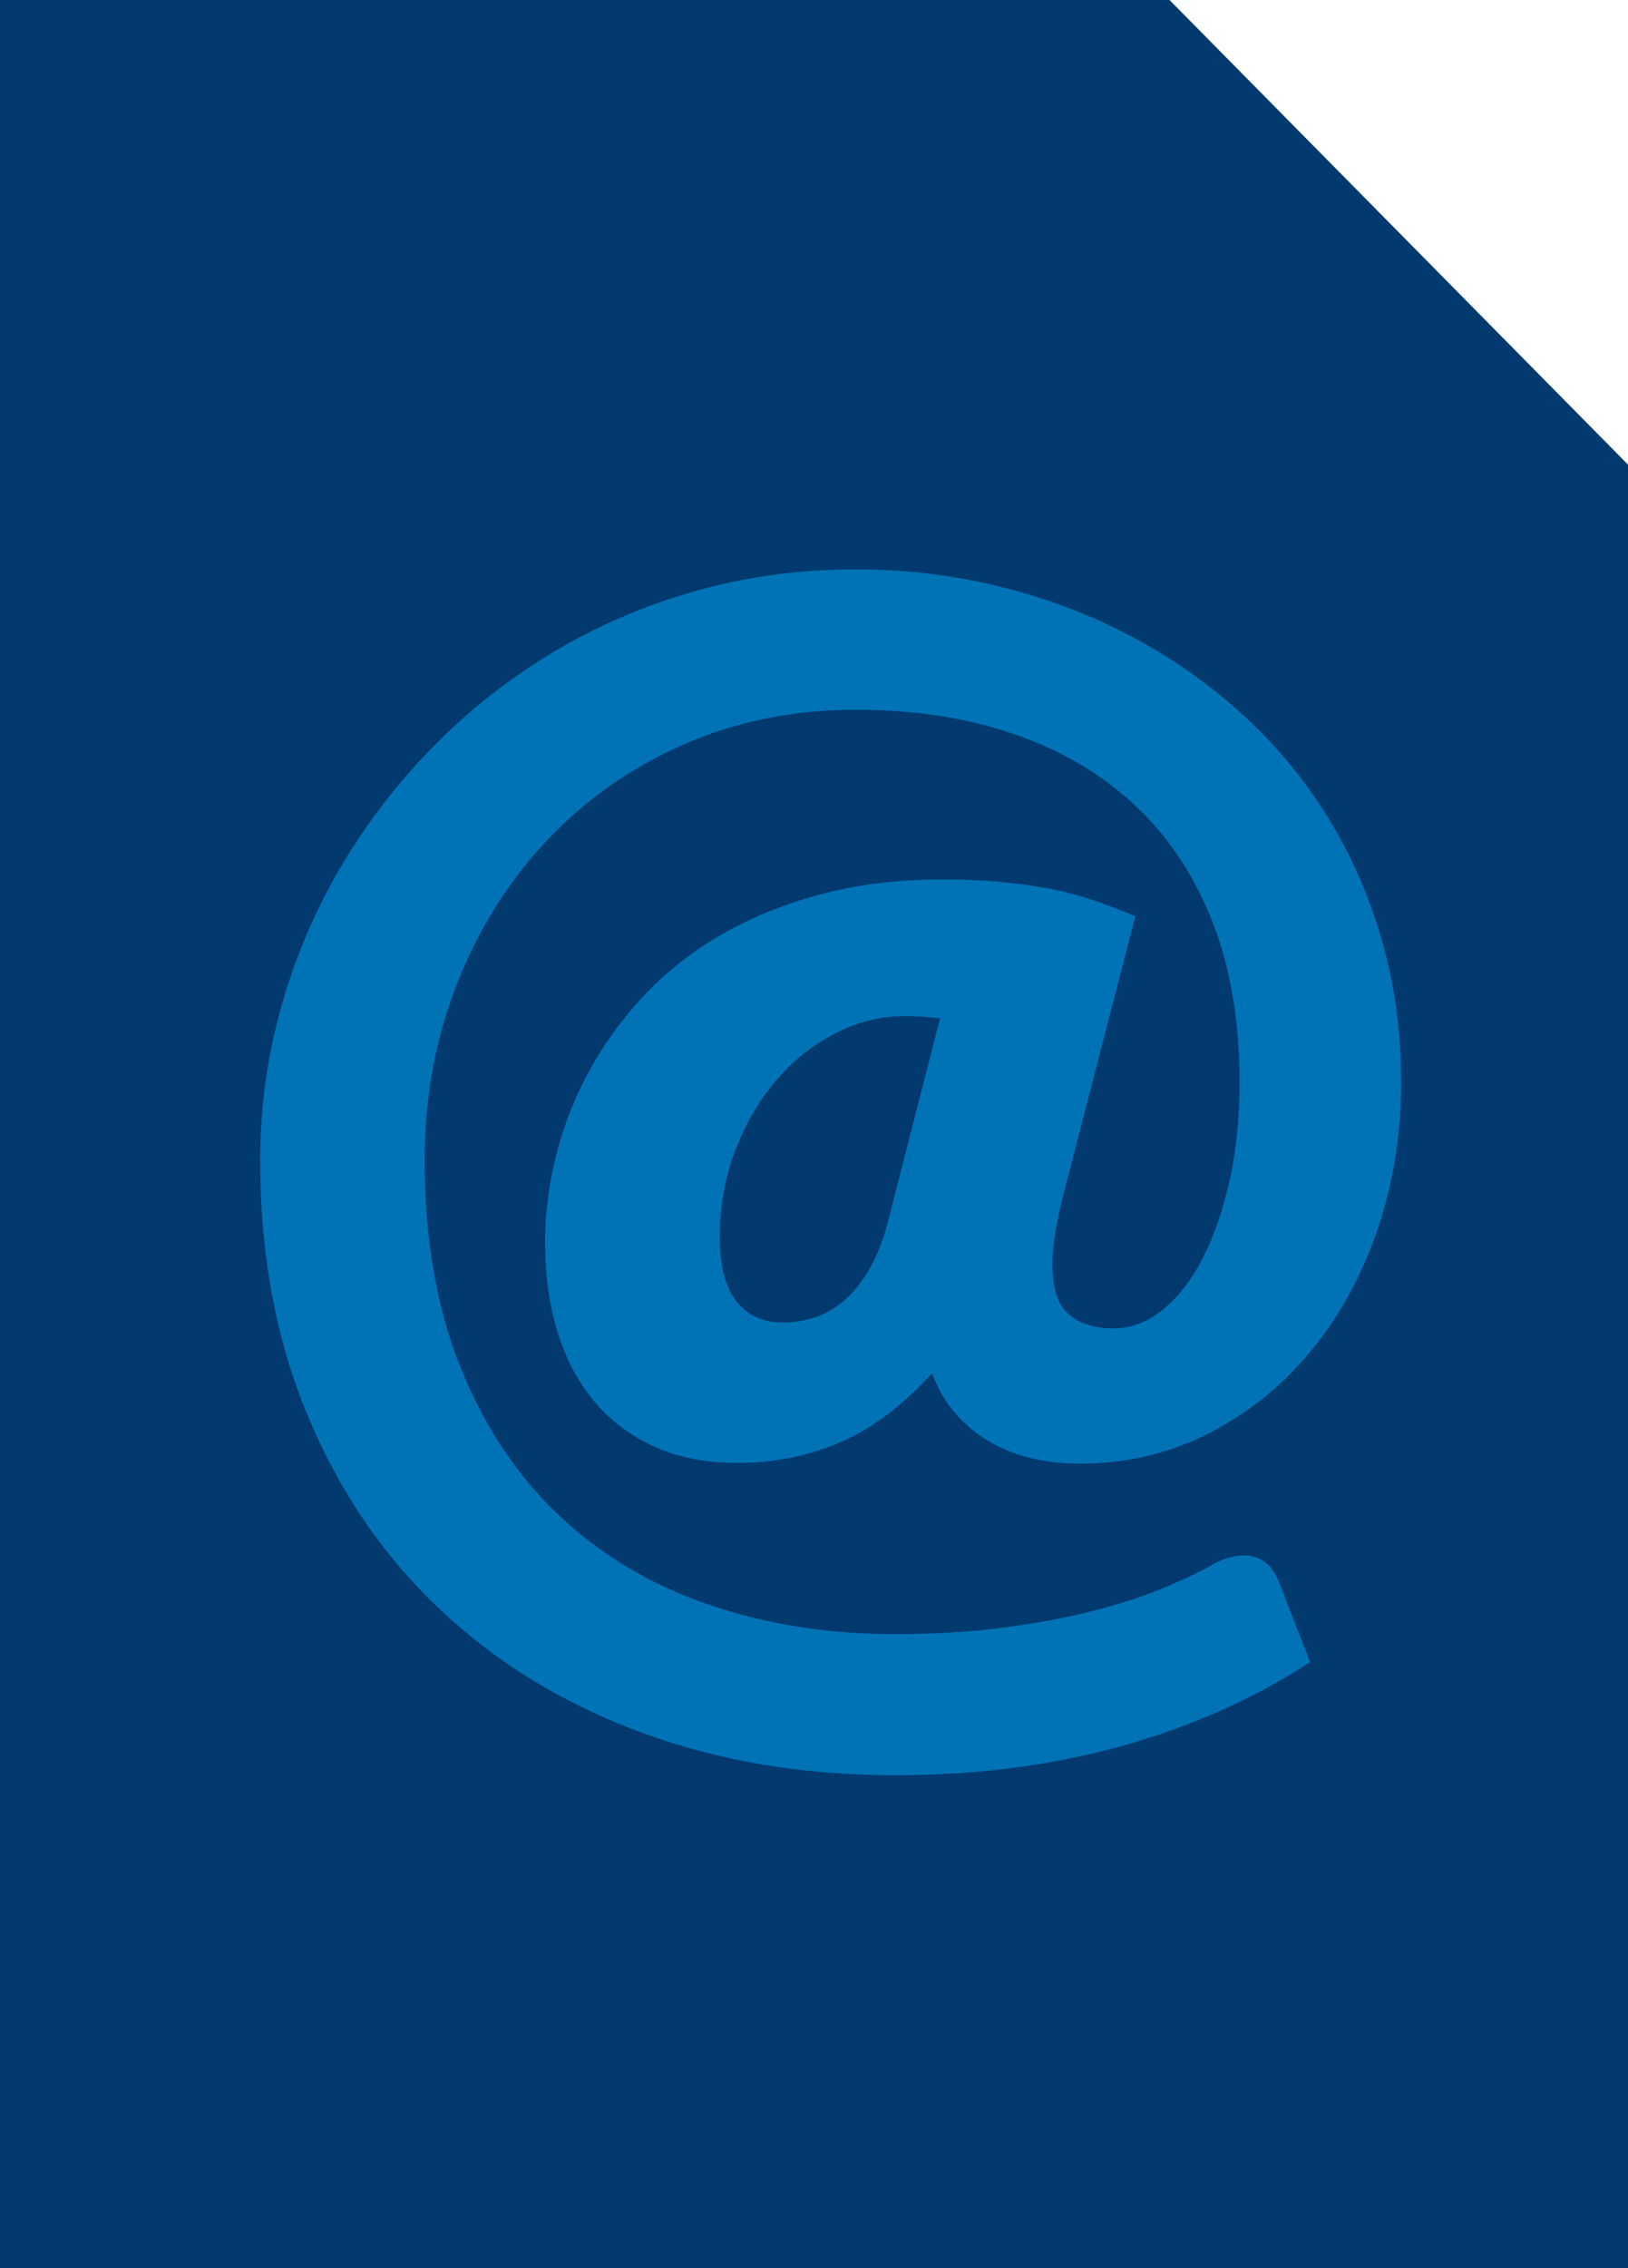 <?xml version="1.0" encoding="UTF-8" standalone="no"?>
<svg width="51px" height="71px" viewBox="0 0 51 71" version="1.1" xmlns="http://www.w3.org/2000/svg" xmlns:xlink="http://www.w3.org/1999/xlink">
    <!-- Generator: Sketch 41 (35326) - http://www.bohemiancoding.com/sketch -->
    <title>newsletter</title>
    <desc>Created with Sketch.</desc>
    <defs></defs>
    <g id="Homepage" stroke="none" stroke-width="1" fill="none" fill-rule="evenodd">
        <g id="Homepage2" transform="translate(-759, -3423)">
            <g id="newsletter" transform="translate(759, 3423)">
                <polygon id="Rectangle-10" fill="#023A6F" points="0 0 36.637 0 51 14.543 51 71 0 71"></polygon>
                <path d="M33.818,45.814 C33.327,45.814 32.852,45.764 32.392,45.664 C31.932,45.565 31.499,45.404 31.093,45.181 C30.686,44.959 30.318,44.668 29.988,44.307 C29.659,43.947 29.394,43.506 29.195,42.985 C28.275,43.997 27.317,44.718 26.32,45.147 C25.323,45.576 24.25,45.791 23.1,45.791 C22.103,45.791 21.229,45.619 20.478,45.273 C19.727,44.928 19.098,44.449 18.592,43.836 C18.086,43.223 17.707,42.494 17.453,41.651 C17.2,40.808 17.074,39.888 17.074,38.891 C17.074,38.017 17.185,37.128 17.407,36.223 C17.63,35.318 17.963,34.448 18.408,33.612 C18.853,32.777 19.416,31.987 20.099,31.244 C20.781,30.5 21.582,29.856 22.502,29.311 C23.422,28.767 24.468,28.334 25.642,28.012 C26.815,27.69 28.114,27.529 29.54,27.529 C30.215,27.529 30.828,27.556 31.38,27.61 C31.932,27.663 32.446,27.736 32.921,27.828 C33.396,27.92 33.845,28.039 34.267,28.184 C34.688,28.33 35.121,28.495 35.566,28.679 L33.312,37.396 C33.082,38.301 32.967,39.021 32.967,39.558 C32.967,40.325 33.139,40.854 33.484,41.145 C33.83,41.436 34.293,41.582 34.876,41.582 C35.428,41.582 35.945,41.387 36.428,40.995 C36.912,40.604 37.329,40.064 37.682,39.374 C38.035,38.684 38.314,37.871 38.522,36.936 C38.729,36.001 38.832,34.981 38.832,33.877 C38.832,31.976 38.548,30.301 37.981,28.852 C37.414,27.402 36.605,26.187 35.554,25.206 C34.504,24.225 33.239,23.481 31.759,22.975 C30.28,22.469 28.635,22.216 26.826,22.216 C24.848,22.216 23.031,22.584 21.375,23.32 C19.719,24.056 18.293,25.064 17.097,26.345 C15.901,27.625 14.97,29.12 14.303,30.829 C13.635,32.539 13.302,34.368 13.302,36.315 C13.302,38.768 13.674,40.923 14.418,42.778 C15.161,44.633 16.188,46.182 17.5,47.424 C18.811,48.666 20.367,49.597 22.169,50.218 C23.97,50.84 25.921,51.15 28.022,51.15 C29.233,51.15 30.349,51.085 31.369,50.955 C32.388,50.824 33.312,50.656 34.14,50.449 C34.968,50.241 35.704,50.008 36.348,49.747 C36.992,49.486 37.544,49.226 38.004,48.965 C38.341,48.781 38.656,48.689 38.947,48.689 C39.484,48.689 39.859,48.973 40.074,49.54 L41.04,52.024 C40.273,52.53 39.426,52.998 38.498,53.427 C37.571,53.856 36.567,54.232 35.486,54.554 C34.404,54.876 33.243,55.125 32.001,55.301 C30.759,55.478 29.433,55.566 28.022,55.566 C25.139,55.566 22.487,55.118 20.064,54.221 C17.641,53.323 15.545,52.039 13.774,50.368 C12.002,48.697 10.623,46.673 9.633,44.296 C8.644,41.919 8.15,39.259 8.15,36.315 C8.15,34.705 8.365,33.126 8.794,31.577 C9.223,30.028 9.837,28.572 10.634,27.207 C11.431,25.842 12.39,24.585 13.509,23.435 C14.628,22.285 15.878,21.292 17.258,20.456 C18.638,19.621 20.133,18.973 21.743,18.513 C23.353,18.053 25.047,17.823 26.826,17.823 C28.313,17.823 29.766,17.992 31.184,18.329 C32.603,18.666 33.944,19.157 35.209,19.801 C36.475,20.445 37.64,21.235 38.706,22.17 C39.771,23.105 40.687,24.167 41.454,25.355 C42.221,26.544 42.819,27.855 43.248,29.288 C43.677,30.722 43.892,32.252 43.892,33.877 C43.892,35.518 43.643,37.062 43.145,38.511 C42.646,39.961 41.949,41.225 41.051,42.306 C40.154,43.388 39.089,44.242 37.855,44.871 C36.62,45.5 35.275,45.814 33.818,45.814 Z M24.526,41.398 C24.863,41.398 25.197,41.344 25.526,41.237 C25.856,41.13 26.167,40.95 26.458,40.697 C26.749,40.443 27.014,40.11 27.252,39.696 C27.489,39.282 27.685,38.768 27.838,38.155 L29.448,31.876 C29.08,31.83 28.712,31.807 28.344,31.807 C27.577,31.807 26.841,31.991 26.136,32.359 C25.431,32.727 24.814,33.225 24.285,33.854 C23.755,34.483 23.334,35.215 23.02,36.05 C22.705,36.886 22.548,37.772 22.548,38.707 C22.548,39.612 22.72,40.286 23.066,40.731 C23.411,41.176 23.897,41.398 24.526,41.398 Z" id="@" fill="#0073B7"></path>
            </g>
        </g>
    </g>
</svg>